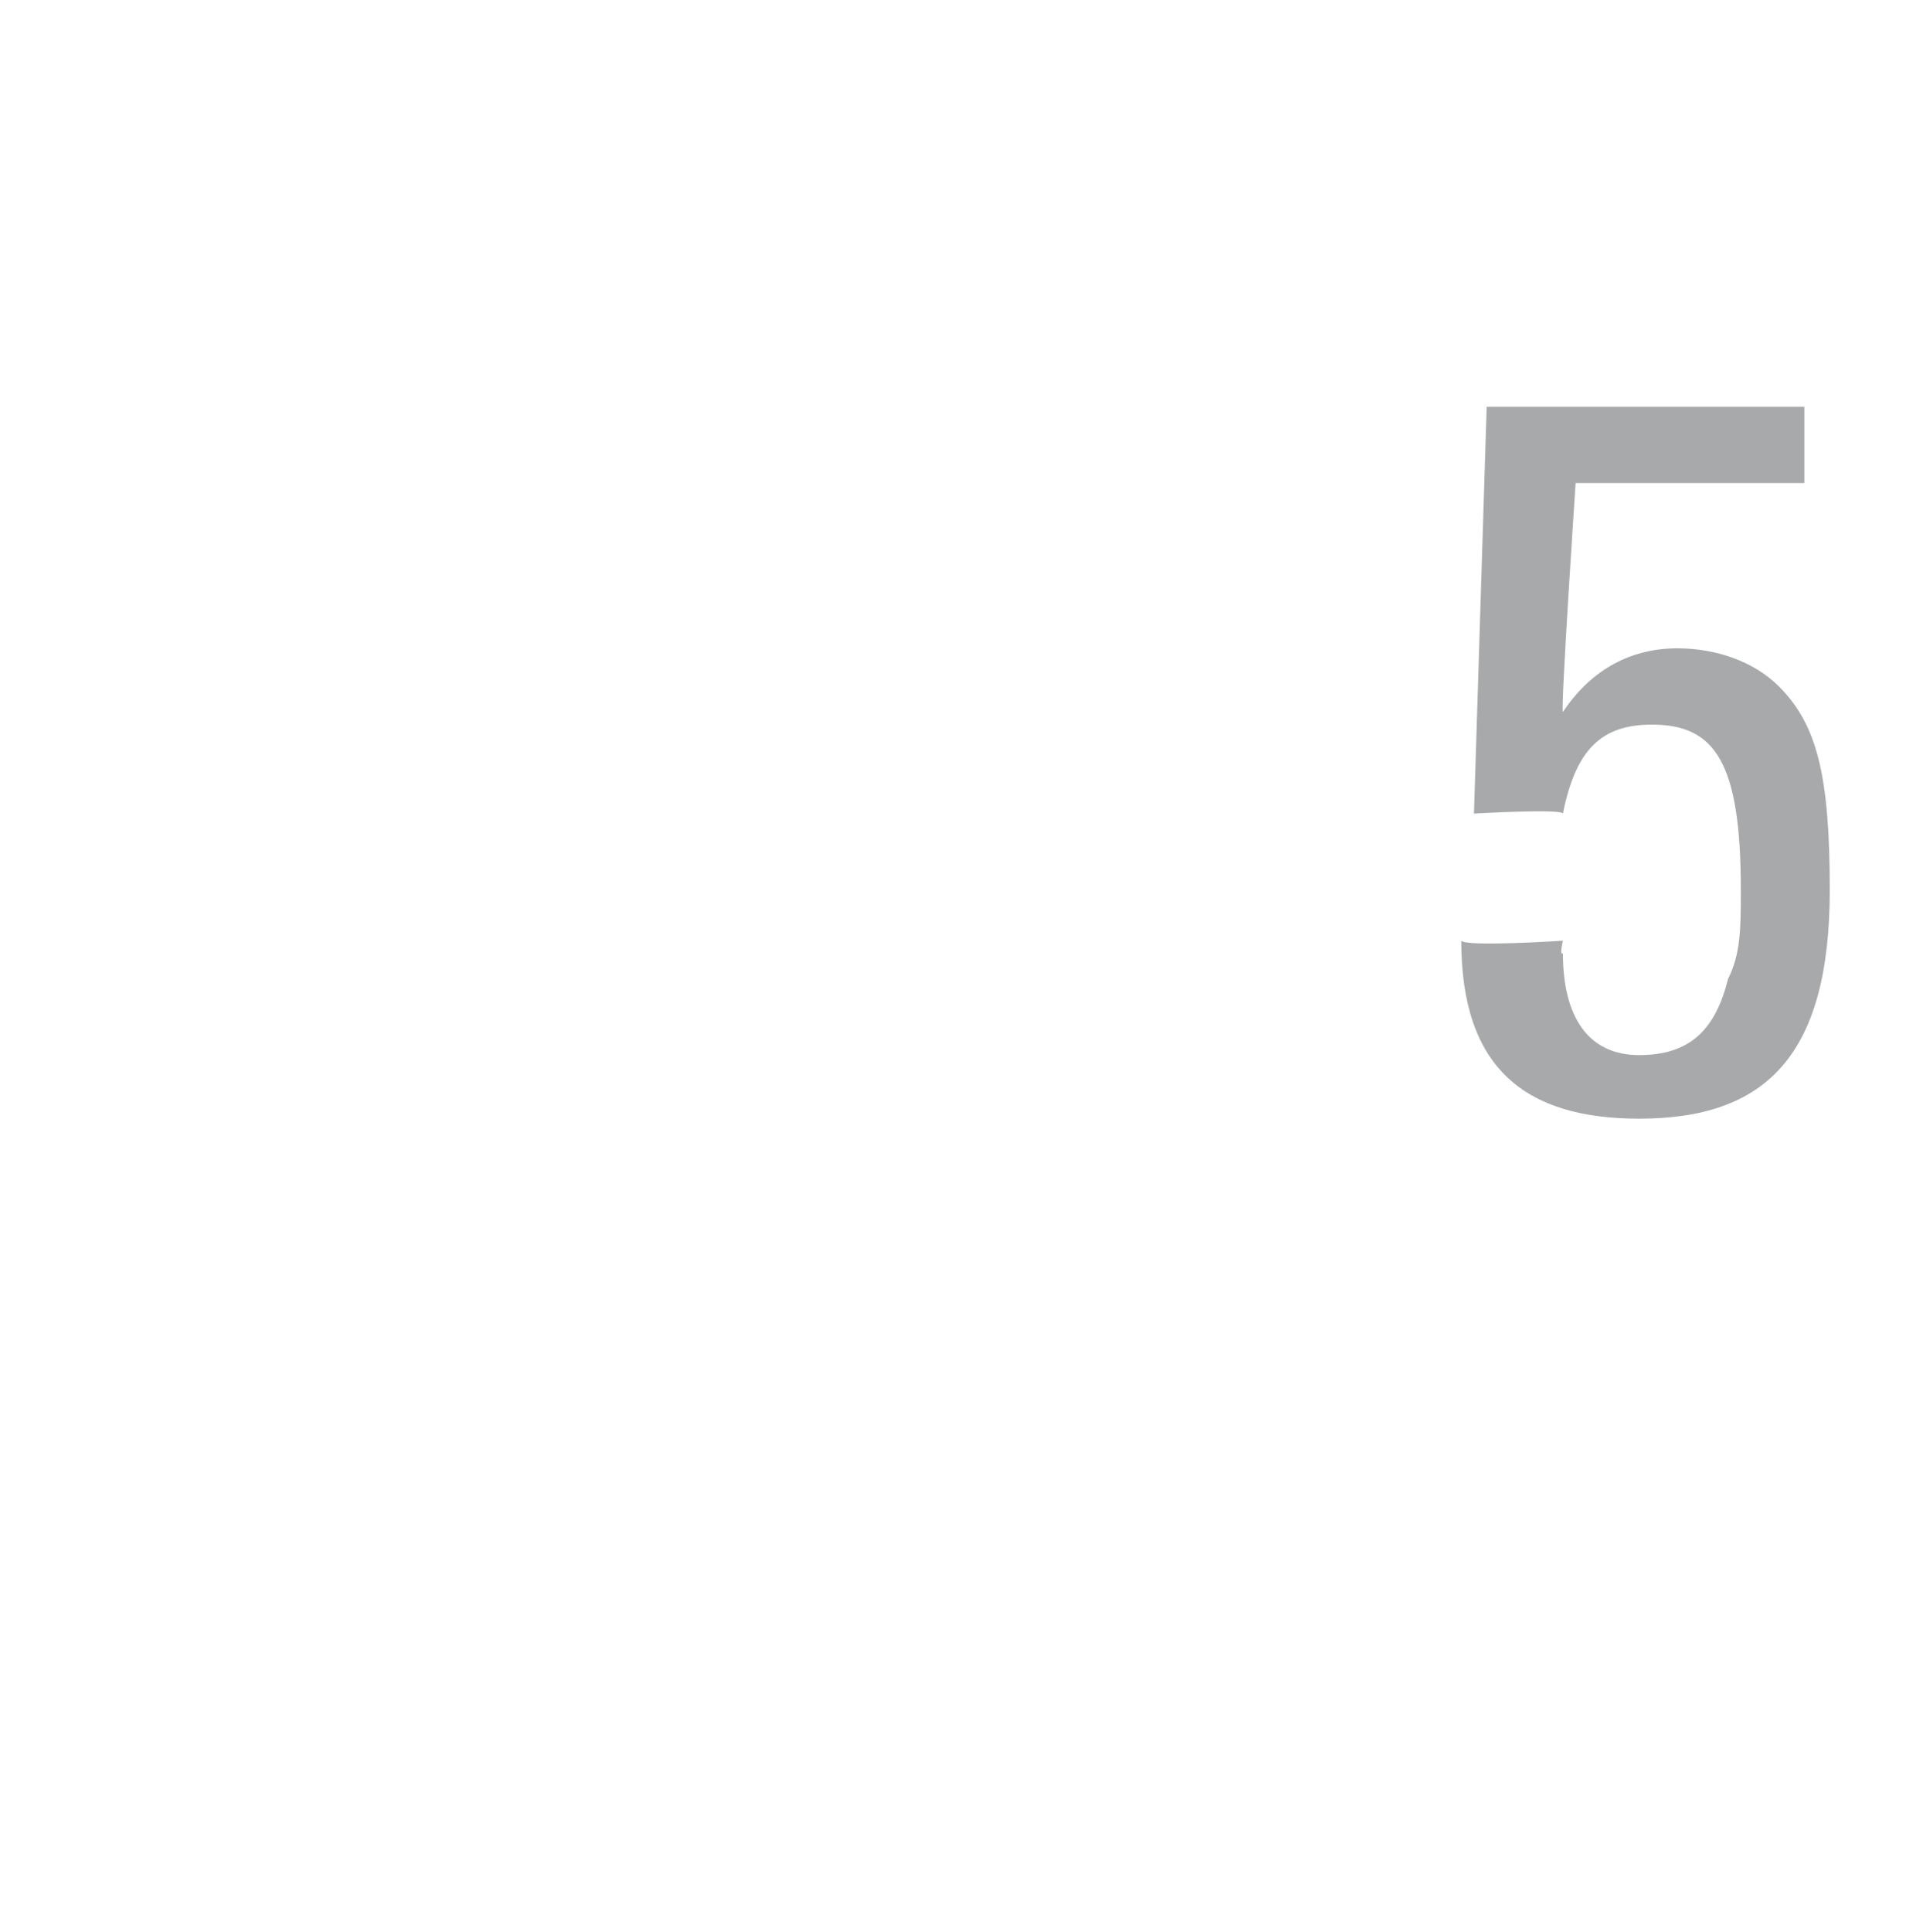 <?xml version="1.0" standalone="no"?><!DOCTYPE svg PUBLIC "-//W3C//DTD SVG 1.1//EN" "http://www.w3.org/Graphics/SVG/1.1/DTD/svg11.dtd"><svg xmlns="http://www.w3.org/2000/svg" version="1.1" width="15px" height="15.2px" viewBox="0 -3 15 15.2" style="top:-3px"><desc>5</desc><defs/><g id="Polygon65240"><path d="m14.2.2l0 .6l-1.8 0c0 0-.12 1.79-.1 1.8c.2-.3.5-.5.9-.5c.3 0 .6.1.8.3c.3.3.4.7.4 1.6c0 1.3-.5 1.8-1.5 1.8c-.9 0-1.4-.4-1.4-1.4c.04.05.8 0 .8 0c0 0-.03.12 0 .1c0 .5.2.8.6.8c.4 0 .6-.2.7-.6c.1-.2.1-.4.1-.7c0-1-.2-1.3-.7-1.3c-.4 0-.6.2-.7.7c-.01-.04-.7 0-.7 0l.1-3.2l2.5 0z" stroke="none" fill="#a7a9ab"/></g></svg>